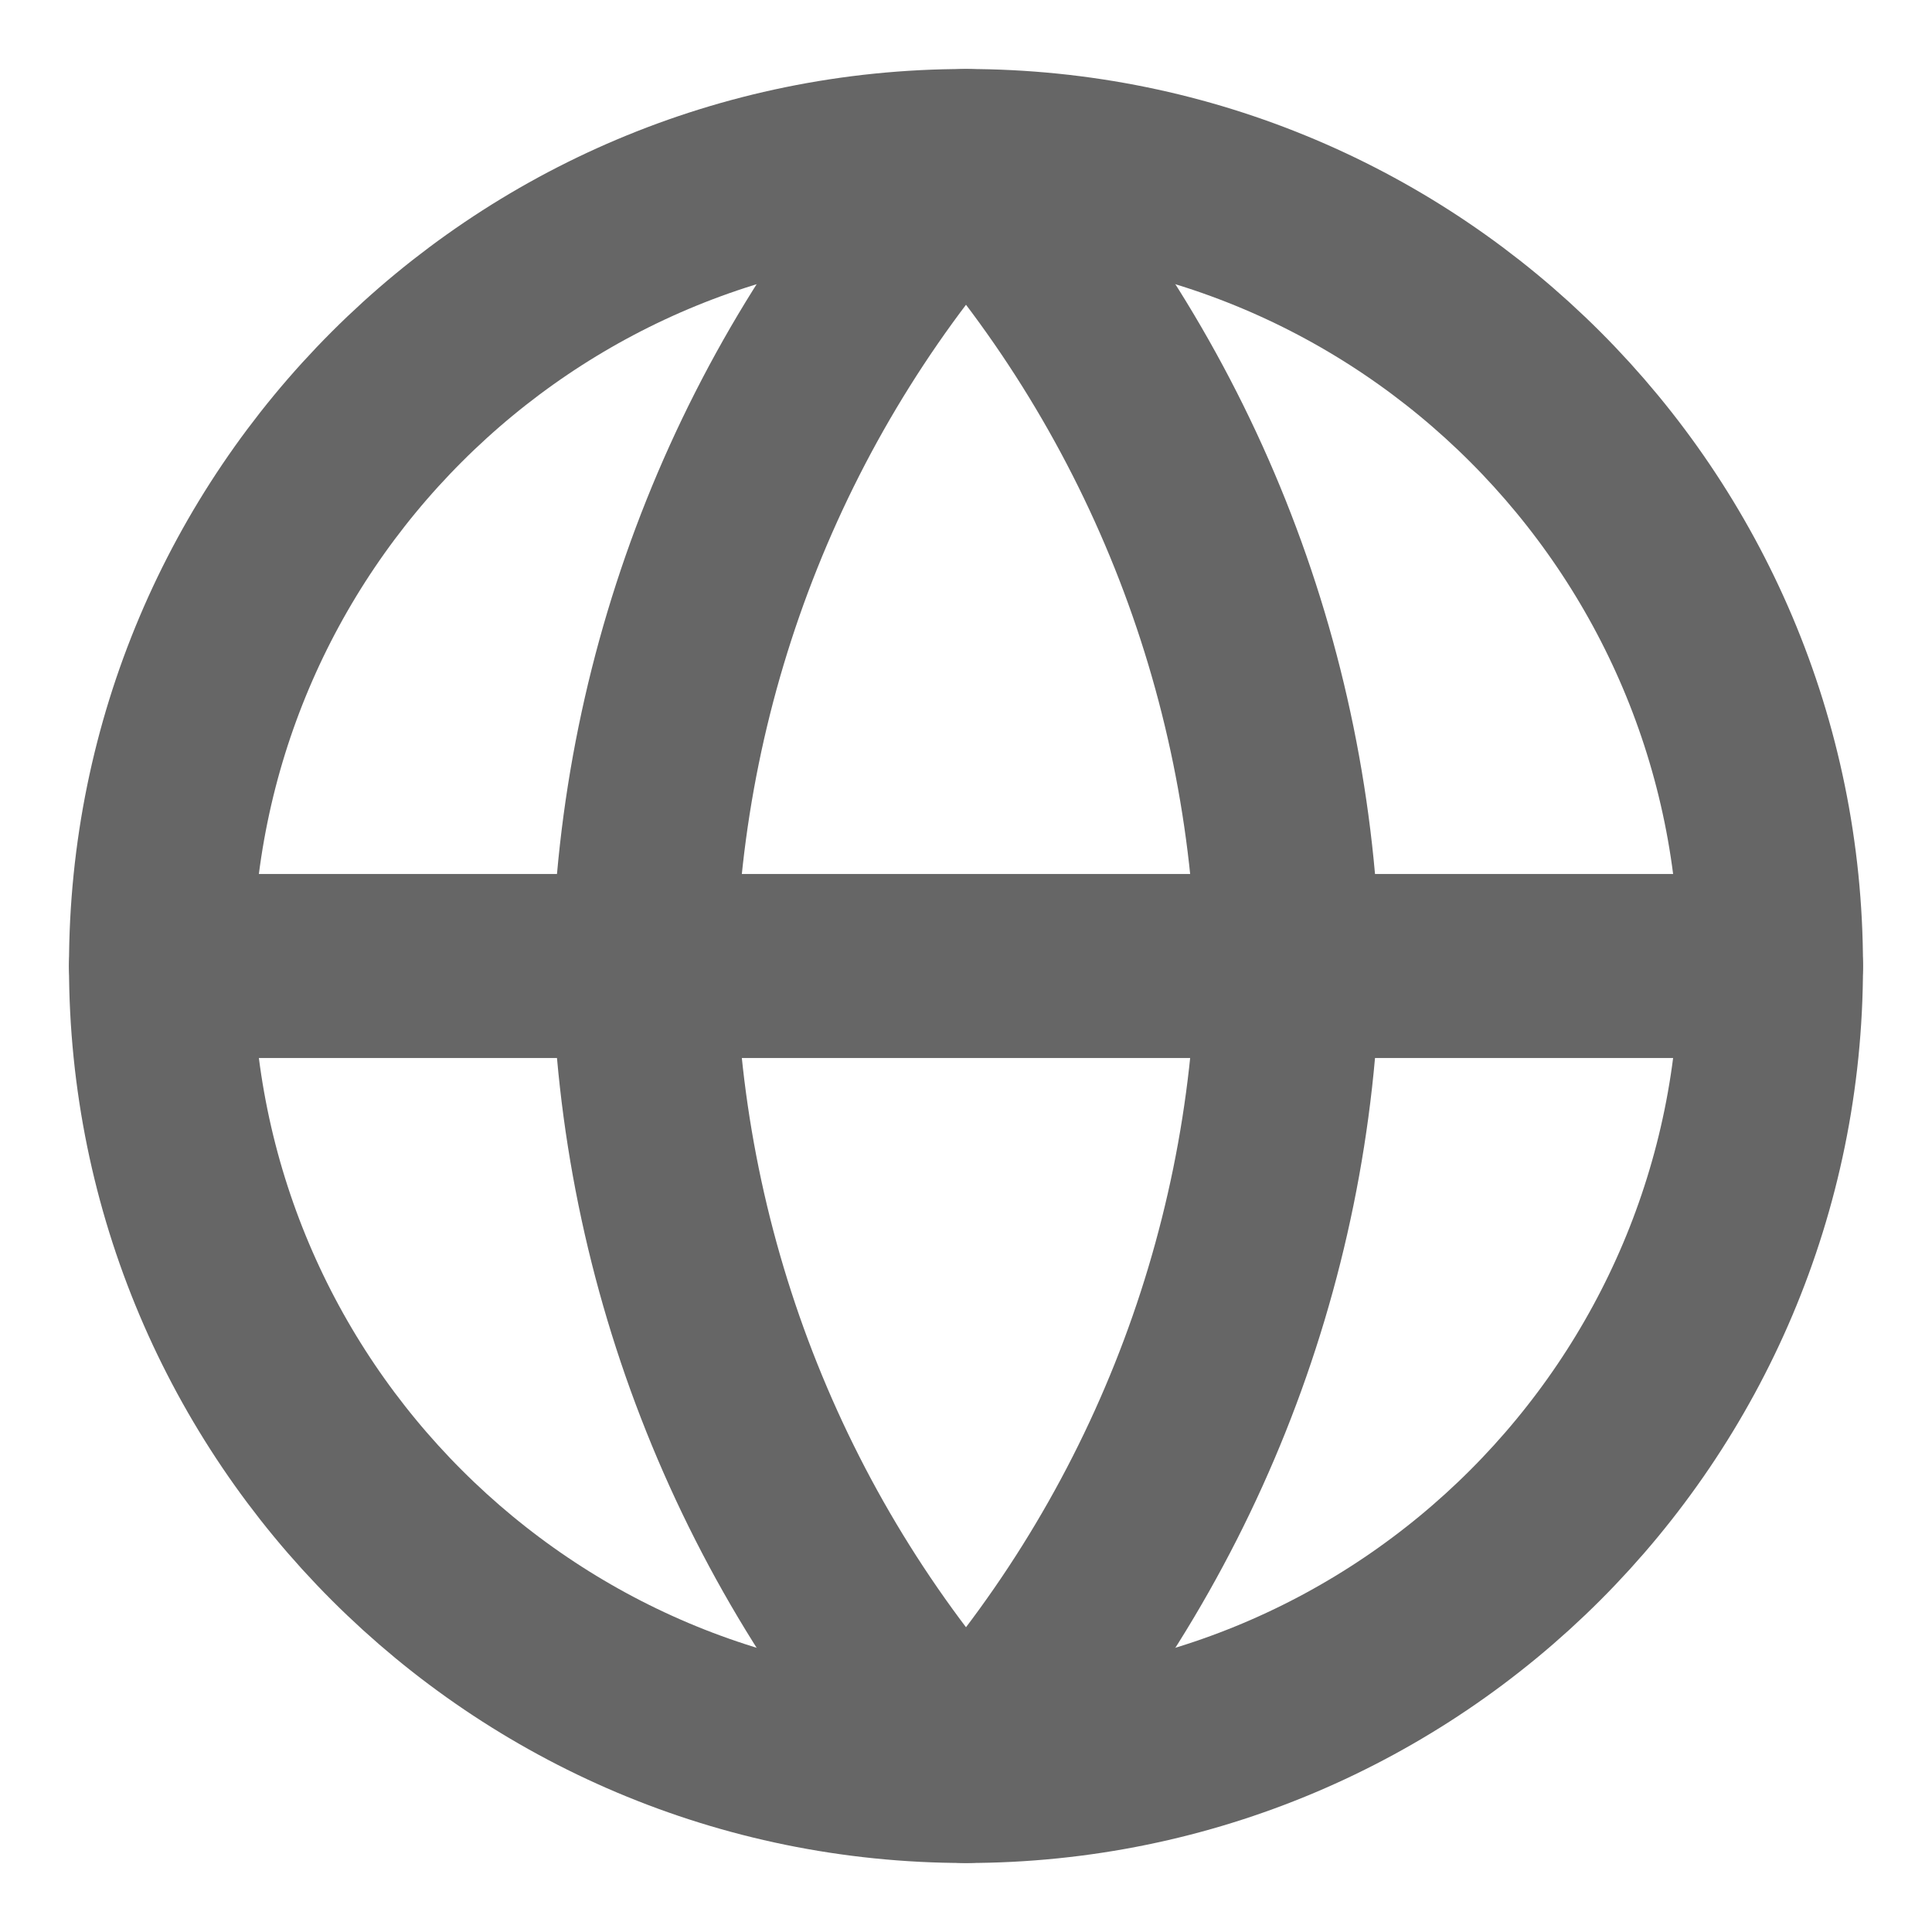 <svg width="21" height="21" viewBox="0 0 21 21" fill="none" xmlns="http://www.w3.org/2000/svg">
<g clip-path="url(#clip0_3_148)">
<path d="M10.5 19.25C15.332 19.25 19.25 15.332 19.25 10.5C19.25 5.668 15.332 1.75 10.5 1.75C5.668 1.75 1.75 5.668 1.75 10.5C1.75 15.332 5.668 19.25 10.5 19.25Z" stroke="#666666" stroke-width="2" stroke-linecap="round" stroke-linejoin="round"/>
<path d="M1.75 10.5H19.25" stroke="#666666" stroke-width="2" stroke-linecap="round" stroke-linejoin="round"/>
<path d="M10.5 1.75C12.689 4.146 13.932 7.256 14 10.5C13.932 13.745 12.689 16.854 10.5 19.25C8.311 16.854 7.068 13.745 7 10.5C7.068 7.256 8.311 4.146 10.5 1.75Z" stroke="#666666" stroke-width="2" stroke-linecap="round" stroke-linejoin="round"/>
</g>
<defs>
<clipPath id="clip0_3_148">
<rect width="21" height="21" fill="white"/>
</clipPath>
</defs>
</svg>
